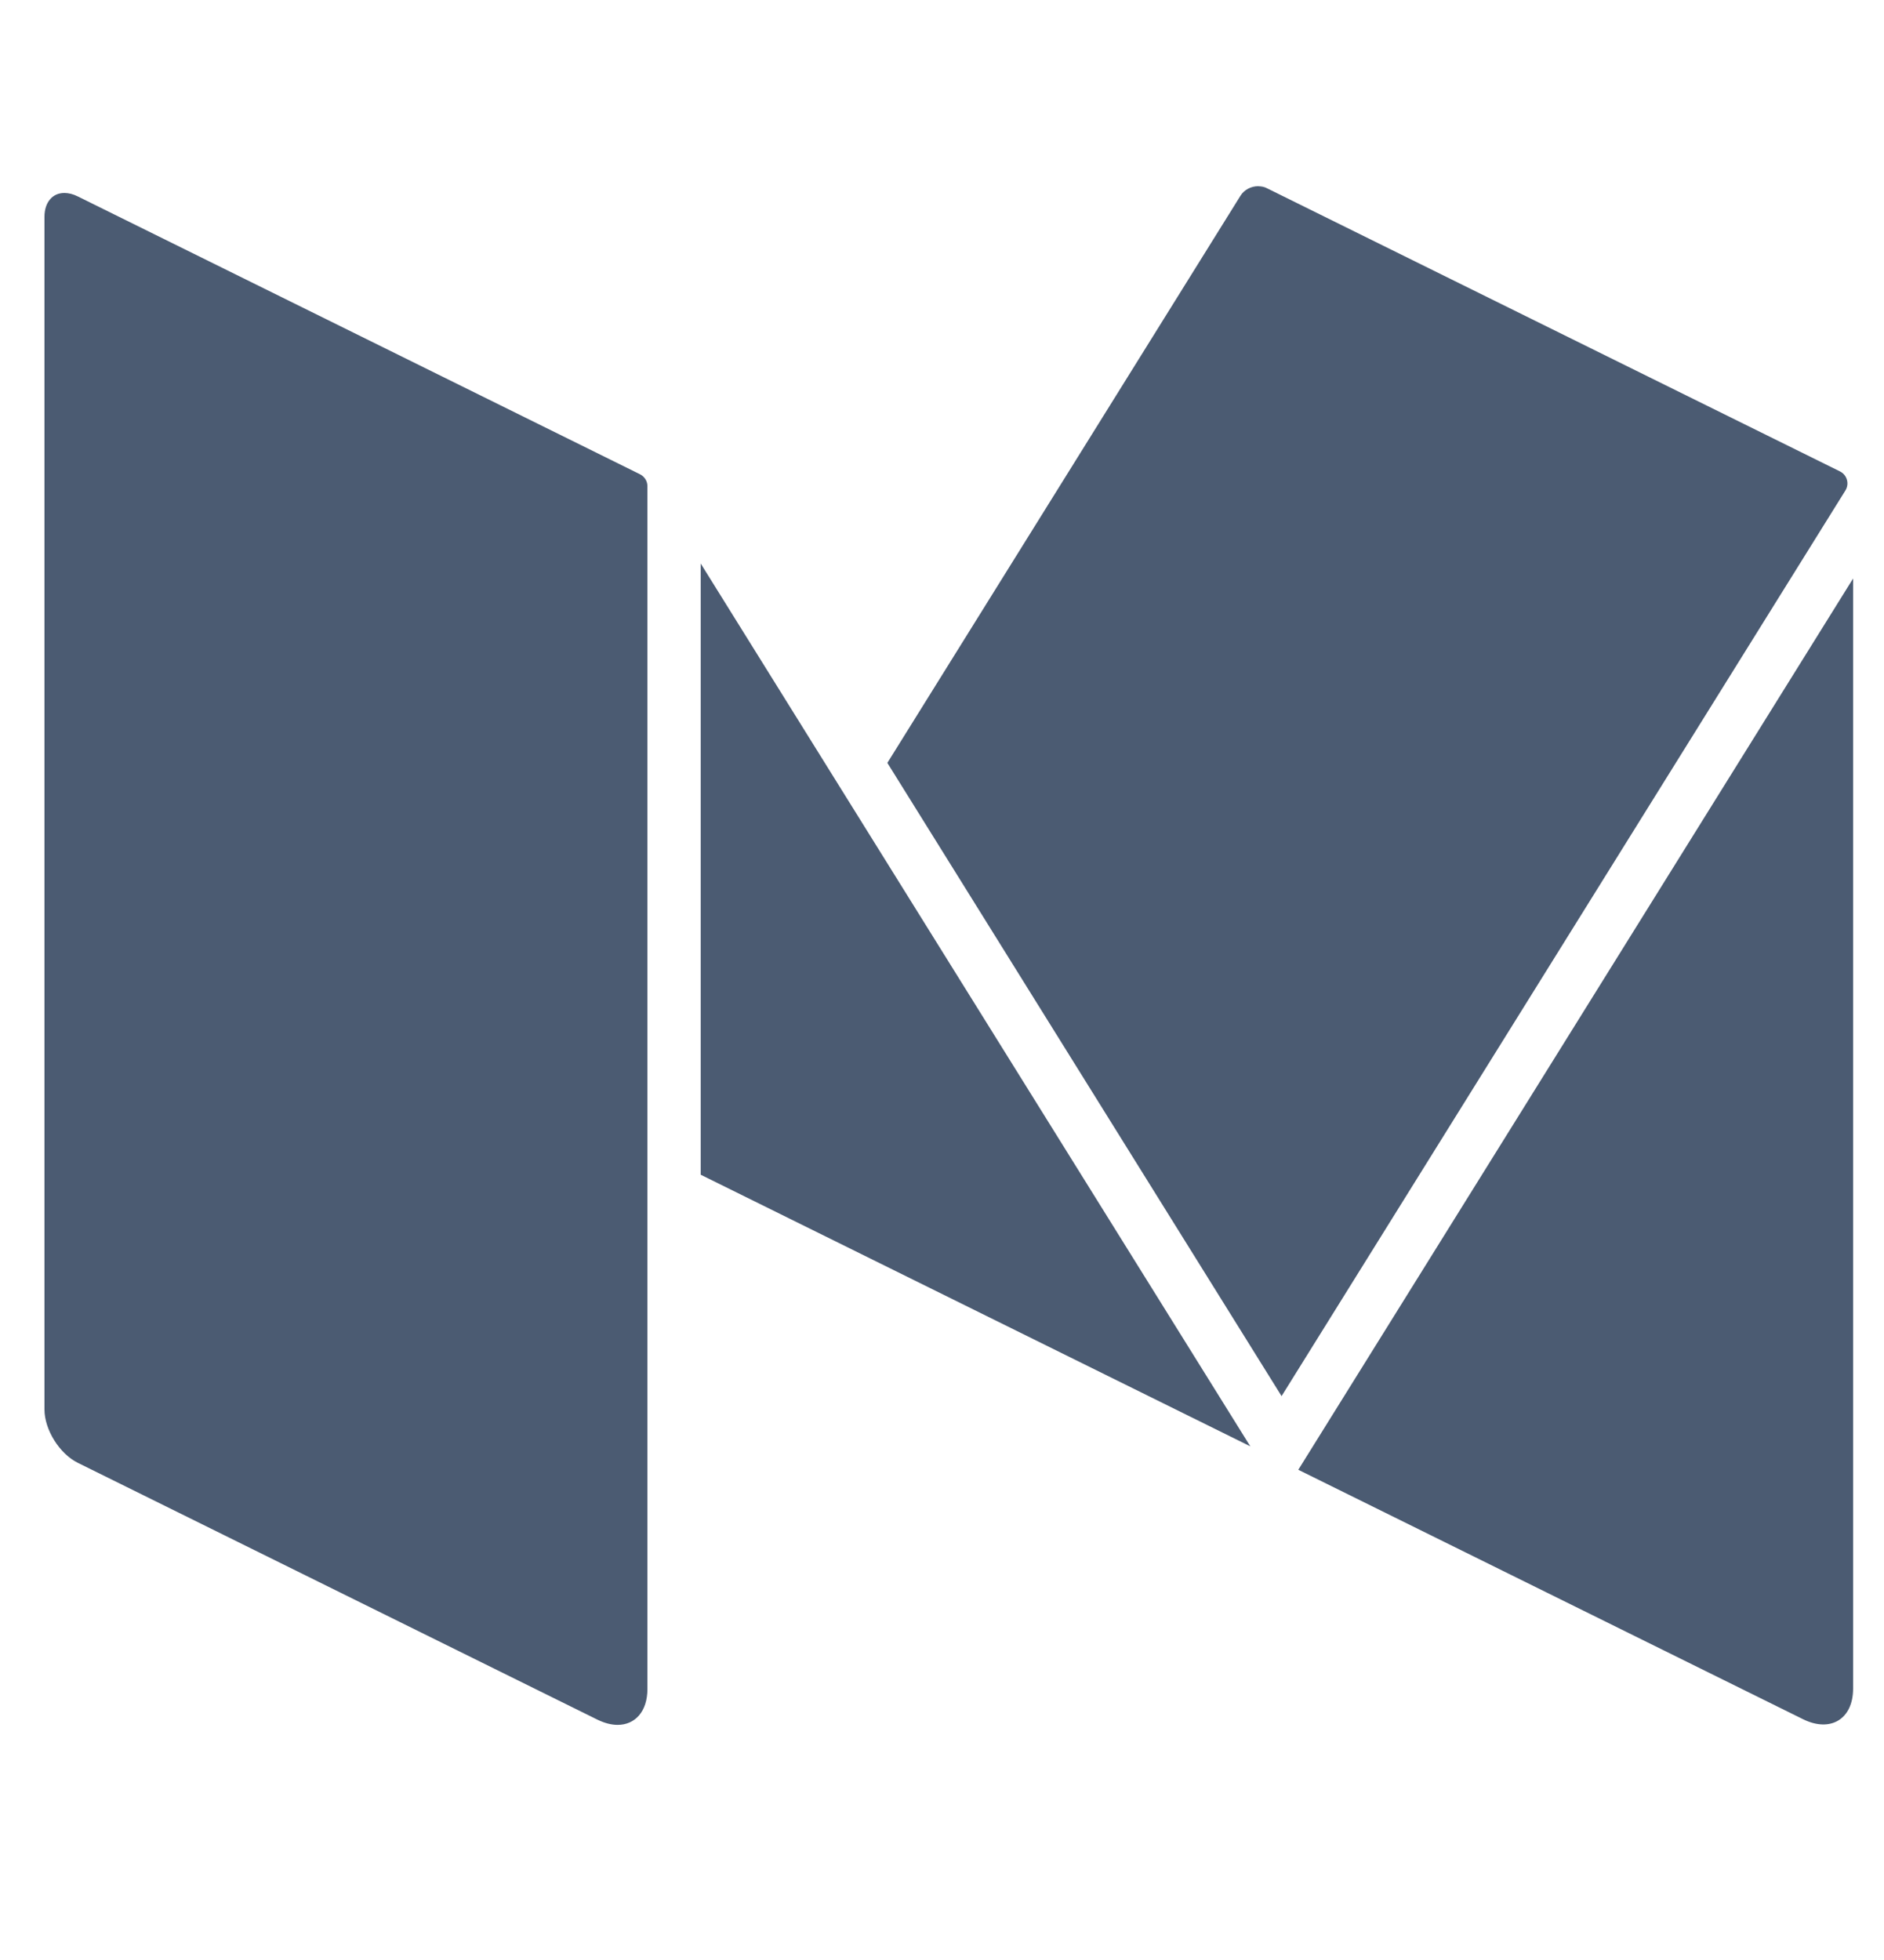<svg width="25" height="26" viewBox="0 0 25 26" fill="none" xmlns="http://www.w3.org/2000/svg">
<g clip-path="url(#clip0_68_896)">
<path d="M8.492 6.291L1.033 2.606C0.97 2.574 0.909 2.56 0.854 2.56C0.775 2.56 0.709 2.59 0.663 2.646C0.617 2.7 0.59 2.778 0.59 2.877V18.697C0.59 18.966 0.79 19.285 1.033 19.405L7.926 22.811C8.022 22.858 8.113 22.881 8.195 22.881C8.428 22.881 8.591 22.703 8.591 22.405V6.449C8.591 6.382 8.552 6.321 8.492 6.291ZM17.228 19.497L23.926 22.806C24.291 22.986 24.59 22.804 24.59 22.4V7.674L17.228 19.497ZM9.298 7.475V15.583L16.591 19.186L9.298 7.475ZM24.415 6.253L16.812 2.497C16.778 2.479 16.74 2.472 16.703 2.471C16.7 2.47 16.698 2.47 16.695 2.47C16.603 2.47 16.511 2.516 16.461 2.596L11.775 10.12L17.006 18.52L24.488 6.506C24.543 6.417 24.51 6.3 24.415 6.253Z" fill="#4B5B72"/>
</g>
<defs>
<clipPath id="clip0_68_896">
<rect width="24" height="25" fill="white" transform="translate(0.59 0.21)"/>
</clipPath>
</defs>
</svg>
